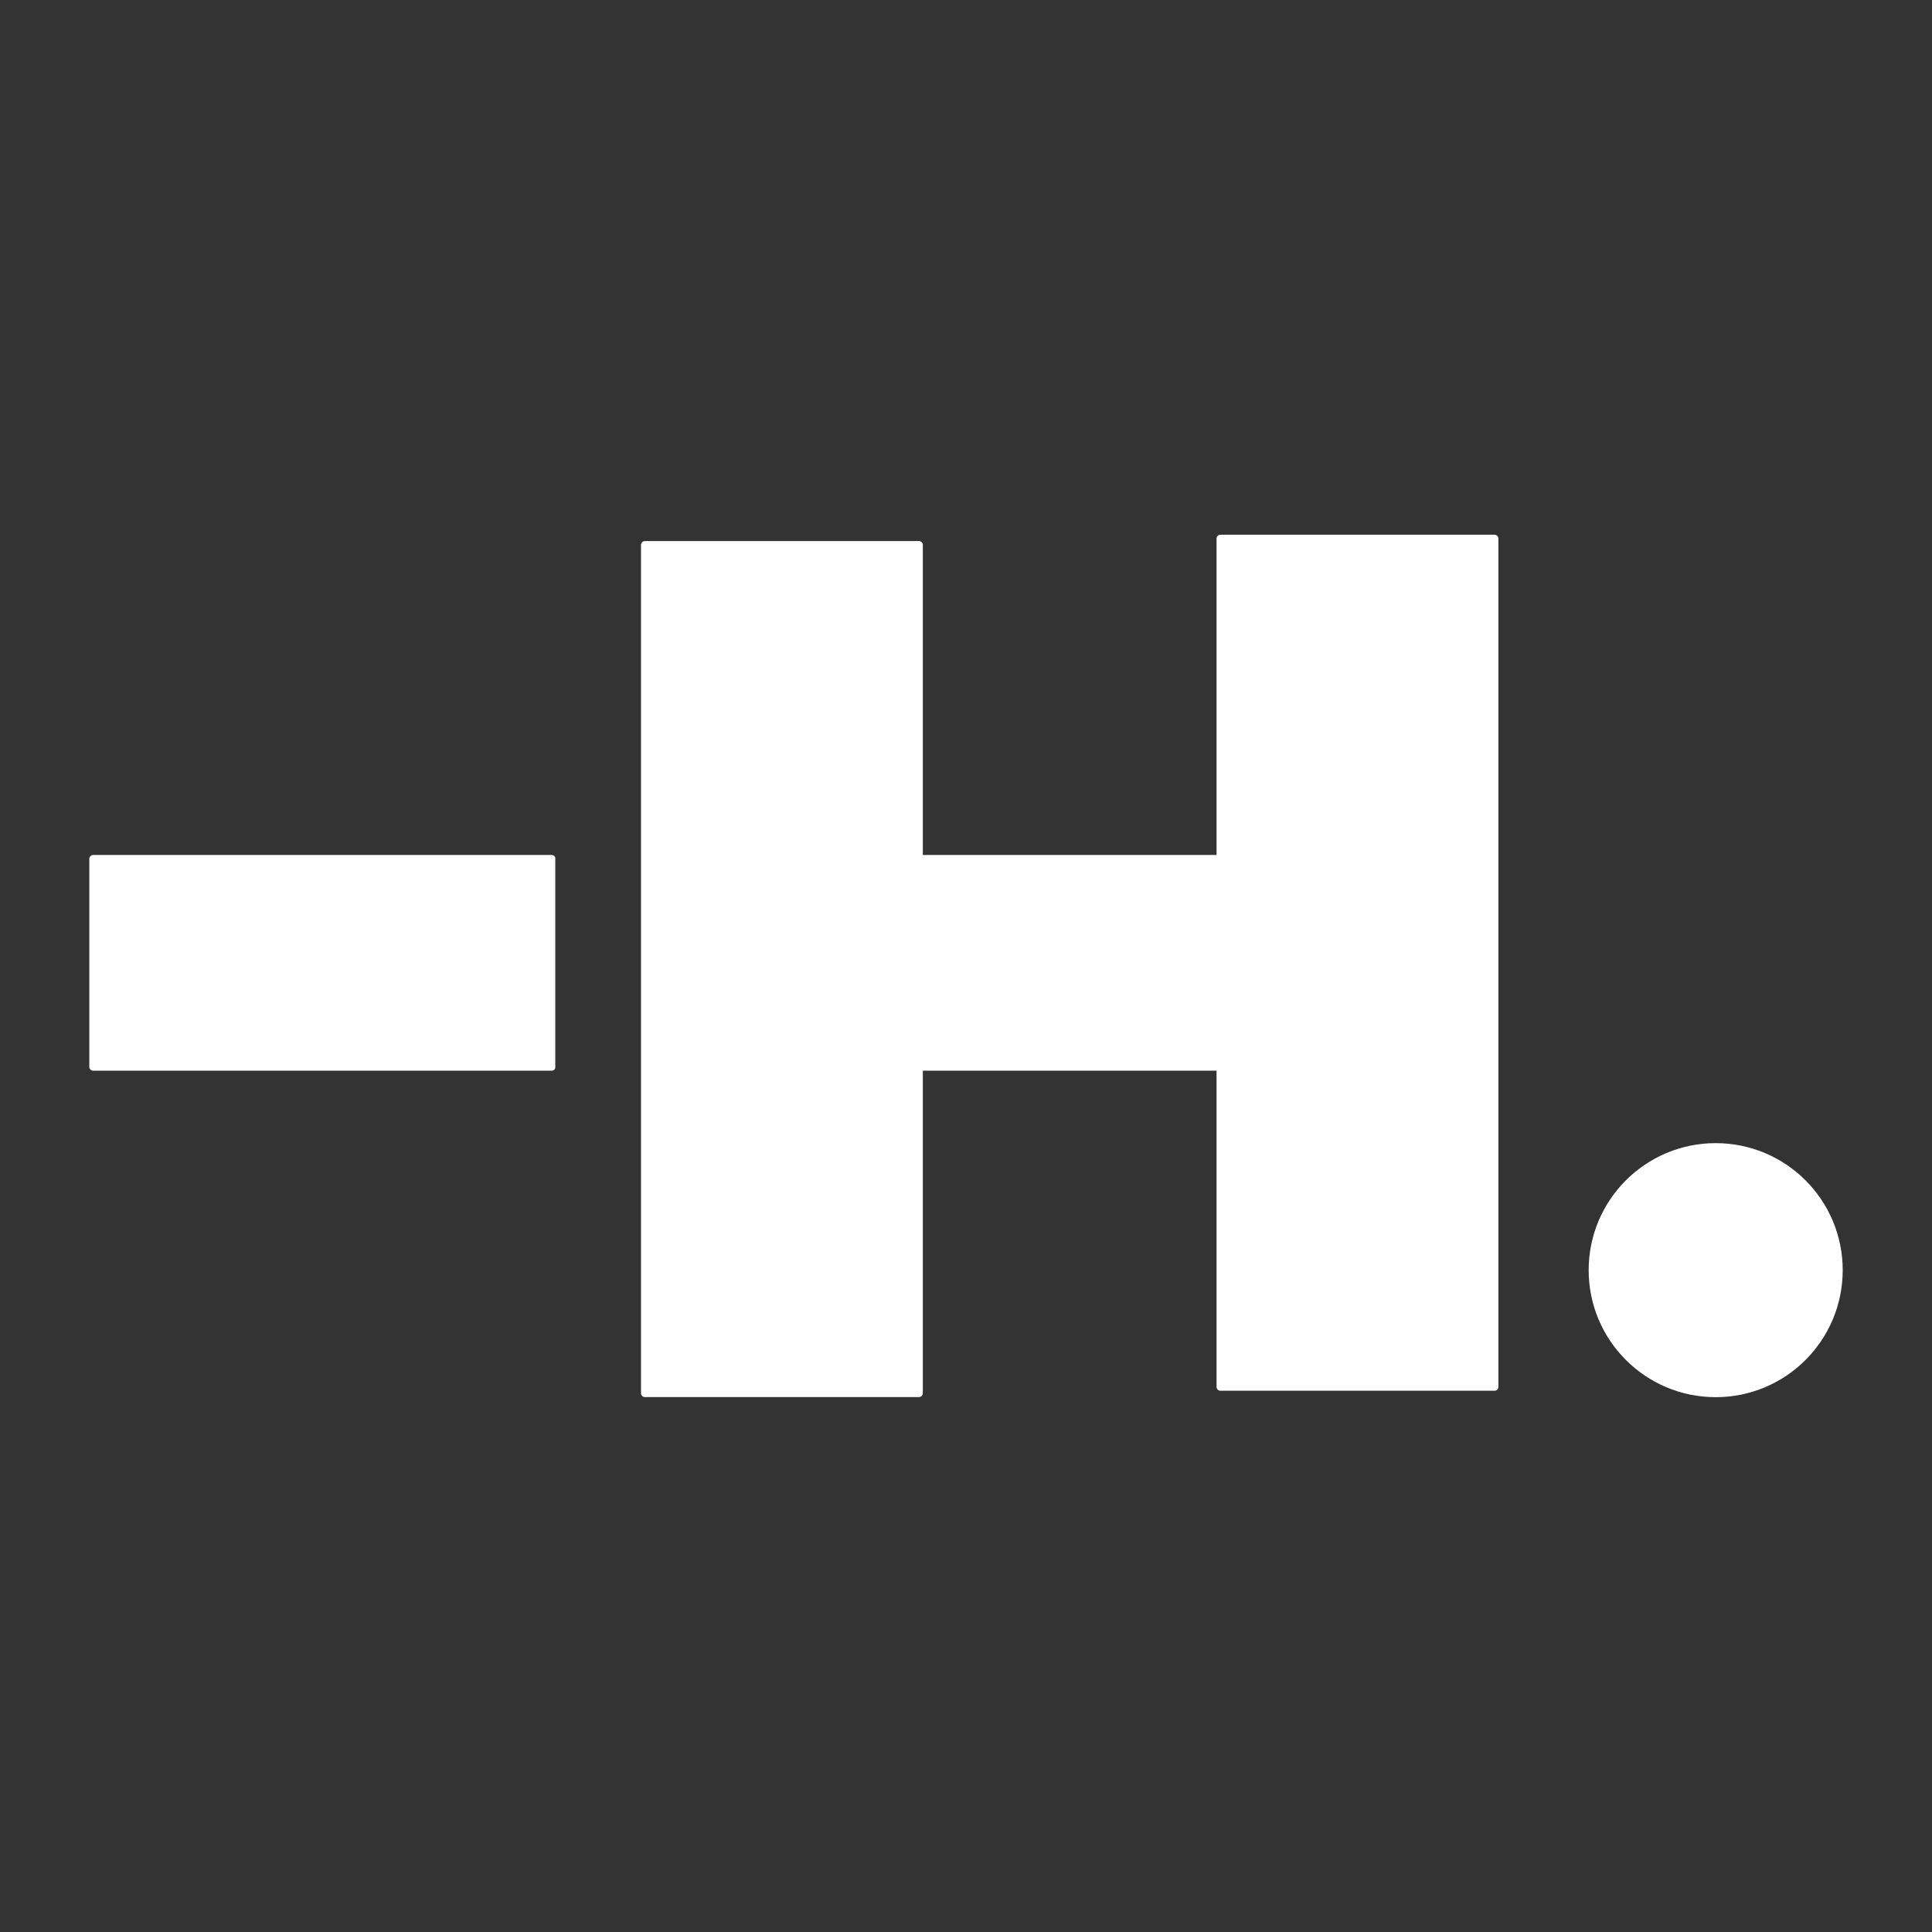 <?xml version="1.0" encoding="UTF-8"?>
<svg data-bbox="17.332 103.695 340.336 167.496" height="500" viewBox="0 0 375 375" width="500" xmlns="http://www.w3.org/2000/svg" data-type="color">
    <rect x="0" y="0" width="375" height="375" fill="#333333" stroke="none"/>
    <g>
        <defs>
            <clipPath id="c2b53ba7-09a2-4677-baf2-d7a937803203">
                <path d="M308.36 221.883h49.308v49.308h-49.309Zm0 0"/>
            </clipPath>
            <clipPath id="4c5998c9-2203-4d81-819e-196b105eba5d">
                <path d="M333.016 221.883c-13.618 0-24.657 11.035-24.657 24.652s11.04 24.656 24.657 24.656 24.652-11.039 24.652-24.656-11.035-24.652-24.652-24.652m0 0"/>
            </clipPath>
            <clipPath id="c7cf0e4f-c59f-4d0b-ac95-70b7ba3a6129">
                <path d="M17.332 165.95h90.613v41.874H17.332Zm0 0"/>
            </clipPath>
            <clipPath id="b39c9b8a-0455-4e89-8227-ef3e17b97b6d">
                <path d="M18.082 165.95h88.992a.755.755 0 0 1 .75.75v40.374a.755.755 0 0 1-.75.75H18.082a.755.755 0 0 1-.75-.75V166.7a.755.755 0 0 1 .75-.75m0 0"/>
            </clipPath>
            <clipPath id="6d9345a1-c93e-4e22-b527-c62b17391c03">
                <path d="M124.418 105h54.703v166.172h-54.703Zm0 0"/>
            </clipPath>
            <clipPath id="21e03730-88f9-40a3-8442-517fa573b170">
                <path d="M124.418 270.422V105.766a.755.755 0 0 1 .75-.75h53.203a.755.755 0 0 1 .75.75v164.656a.75.75 0 0 1-.75.75h-53.203a.75.75 0 0 1-.75-.75m0 0"/>
            </clipPath>
            <clipPath id="f9ca1556-2007-4407-bb8a-182c2adf4036">
                <path d="M236.133 103.695h54.703v166.25h-54.703Zm0 0"/>
            </clipPath>
            <clipPath id="498beadb-9989-4083-a1b8-3fcda82d6625">
                <path d="M236.133 269.195V104.543a.75.75 0 0 1 .75-.75h53.203a.75.75 0 0 1 .75.75v164.652a.75.75 0 0 1-.75.75h-53.203a.75.75 0 0 1-.75-.75m0 0"/>
            </clipPath>
            <clipPath id="68275345-3280-48f5-a92f-f612b263cf98">
                <path d="M163.582 165.95h78.348v41.874h-78.348Zm0 0"/>
            </clipPath>
            <clipPath id="68d1f2de-c9b3-4b69-b8dc-27c24301fb43">
                <path d="M164.332 165.95h76.7a.755.755 0 0 1 .75.75v40.374a.755.755 0 0 1-.75.75h-76.7a.75.75 0 0 1-.527-.222.75.75 0 0 1-.223-.528V166.7a.75.75 0 0 1 .223-.527.75.75 0 0 1 .527-.223m0 0"/>
            </clipPath>
        </defs>
        <g clip-path="url(#c2b53ba7-09a2-4677-baf2-d7a937803203)">
            <g clip-path="url(#4c5998c9-2203-4d81-819e-196b105eba5d)">
                <path d="M308.36 221.883h49.308v49.308h-49.309Zm0 0" fill="#ffffff" data-color="1"/>
            </g>
        </g>
        <g clip-path="url(#c7cf0e4f-c59f-4d0b-ac95-70b7ba3a6129)">
            <g clip-path="url(#b39c9b8a-0455-4e89-8227-ef3e17b97b6d)">
                <path d="M17.332 165.95h90.45v41.874h-90.45Zm0 0" fill="#ffffff" data-color="1"/>
            </g>
        </g>
        <g clip-path="url(#6d9345a1-c93e-4e22-b527-c62b17391c03)">
            <g clip-path="url(#21e03730-88f9-40a3-8442-517fa573b170)">
                <path d="M124.418 271.172v-166.25h54.703v166.25Zm0 0" fill="#ffffff" data-color="1"/>
            </g>
        </g>
        <g clip-path="url(#f9ca1556-2007-4407-bb8a-182c2adf4036)">
            <g clip-path="url(#498beadb-9989-4083-a1b8-3fcda82d6625)">
                <path d="M236.133 269.945v-166.25h54.703v166.25Zm0 0" fill="#ffffff" data-color="1"/>
            </g>
        </g>
        <g clip-path="url(#68275345-3280-48f5-a92f-f612b263cf98)">
            <g clip-path="url(#68d1f2de-c9b3-4b69-b8dc-27c24301fb43)">
                <path d="M163.582 165.95h78.184v41.874h-78.184Zm0 0" fill="#ffffff" data-color="1"/>
            </g>
        </g>
    </g>
</svg>
